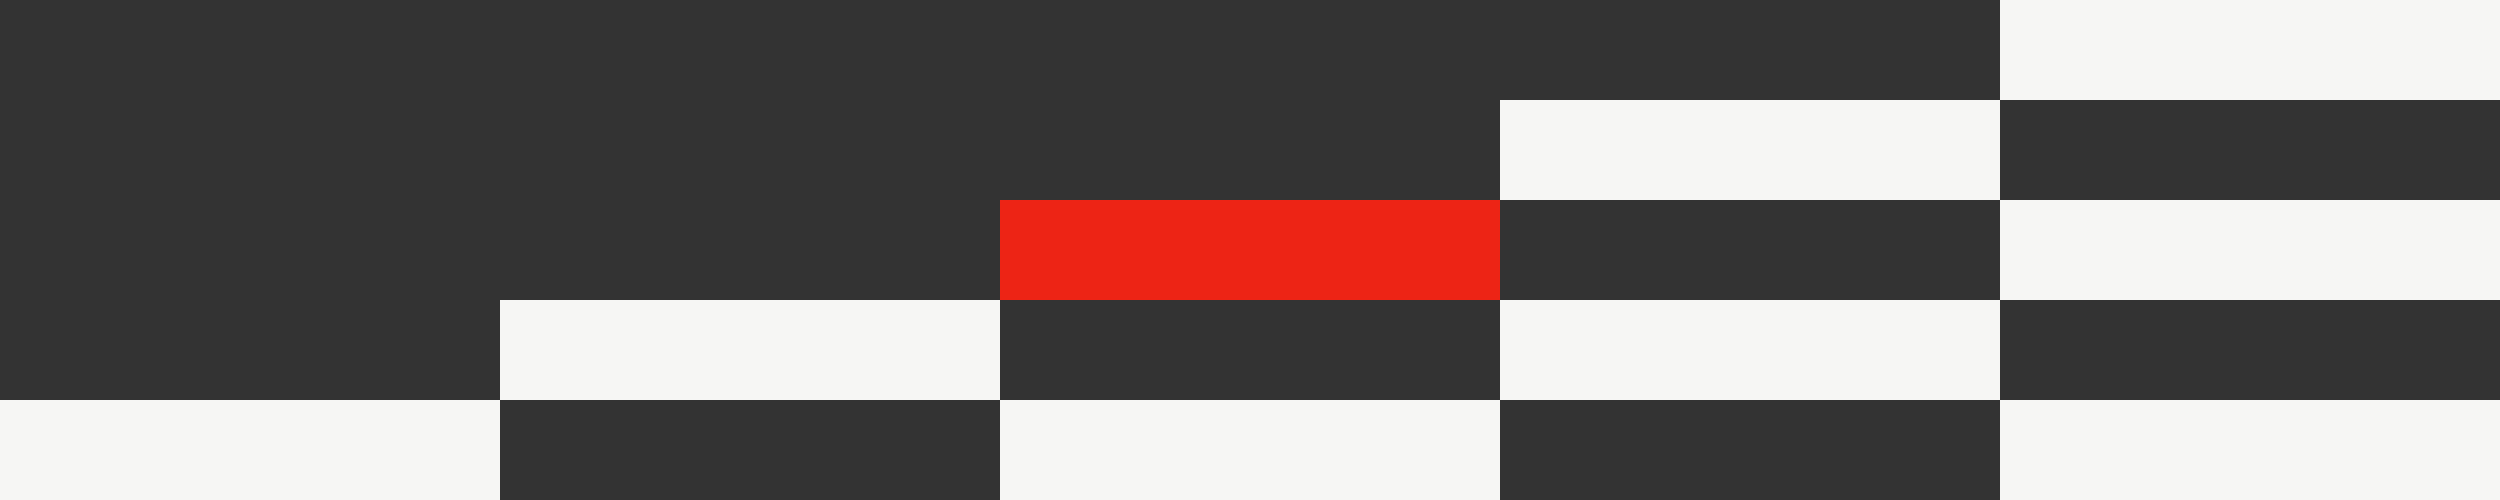 <svg width="825" height="165" viewBox="0 0 825 165" fill="none" xmlns="http://www.w3.org/2000/svg">
<rect x="0" y="0" width="825" height="165" fill="#333333" stroke="none"/>
<rect x="660" width="165" height="33" fill="#F6F6F4"/>
<rect x="495" y="33" width="165" height="33" fill="#F6F6F4"/>
<rect x="330" y="66" width="165" height="33" fill="#ED2415"/>
<rect x="165" y="99" width="165" height="33" fill="#F6F6F4"/>
<rect y="132" width="165" height="33" fill="#F6F6F4"/>
<rect x="660" y="66" width="165" height="33" fill="#F6F6F4"/>
<rect x="495" y="99" width="165" height="33" fill="#F6F6F4"/>
<rect x="330" y="132" width="165" height="33" fill="#F6F6F4"/>
<rect x="660" y="132" width="165" height="33" fill="#F6F6F4"/>
</svg>
